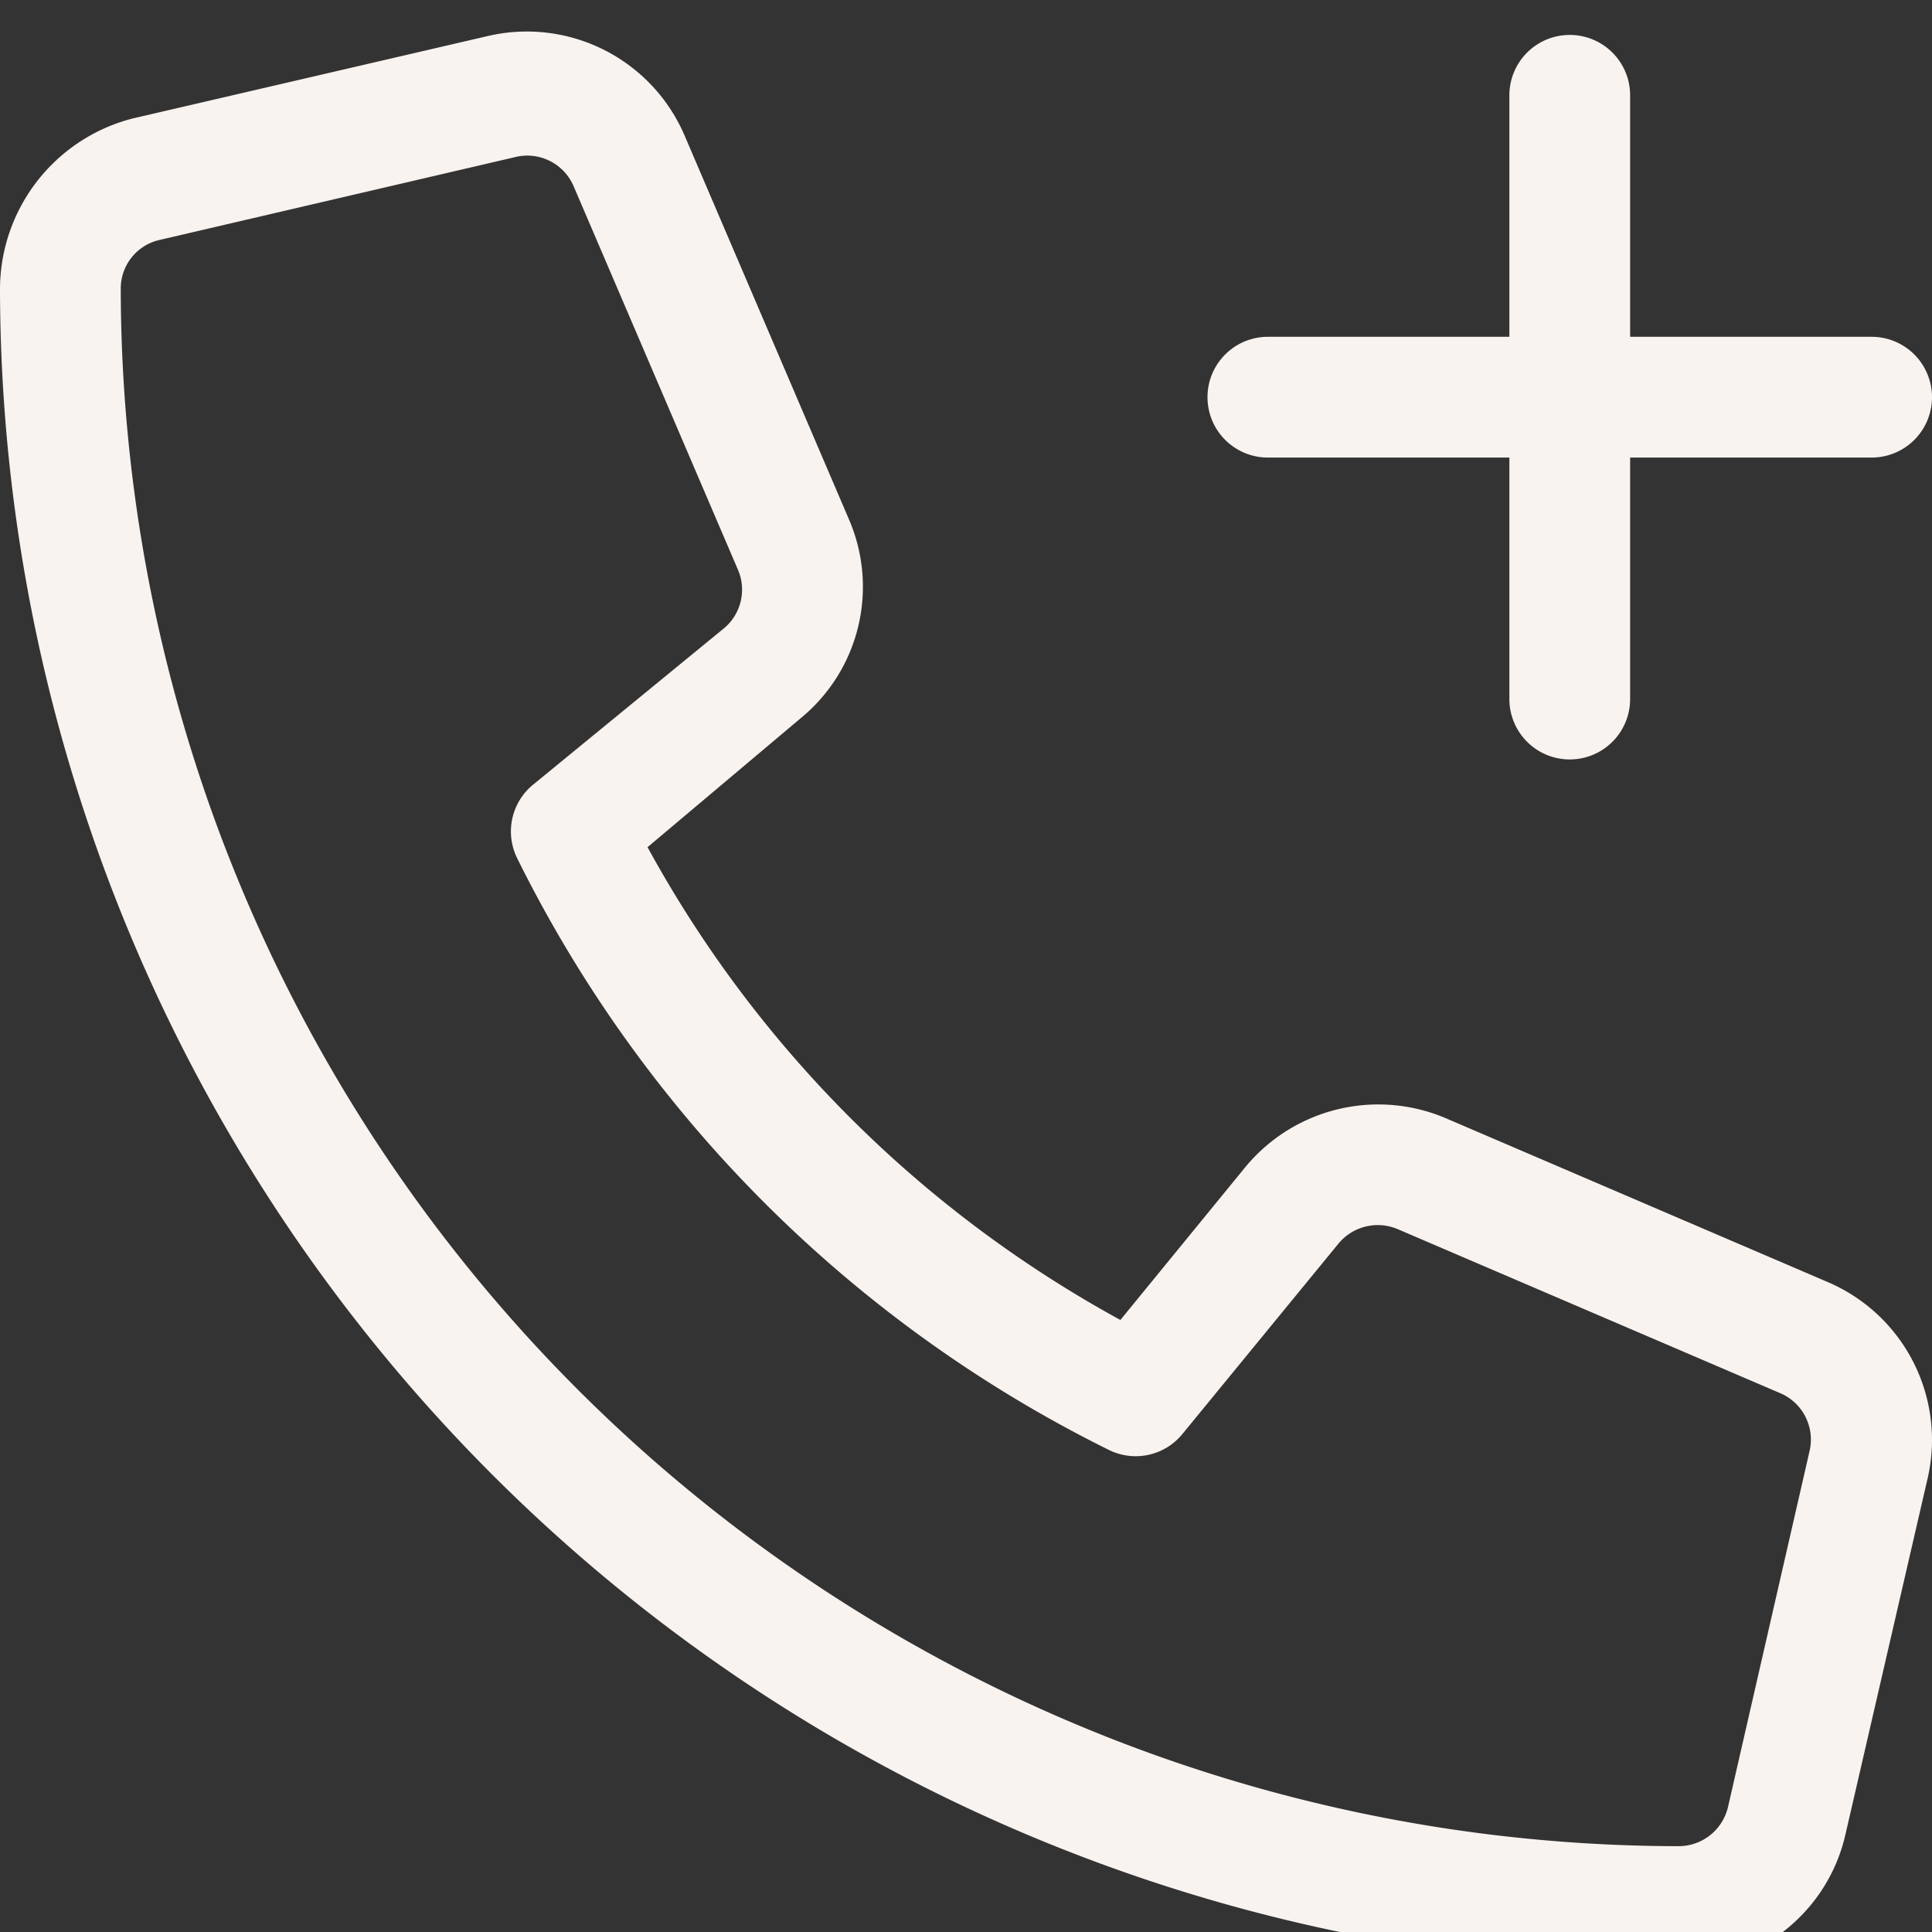 <svg xmlns="http://www.w3.org/2000/svg" width="24" height="24" viewBox="0 0 24 24">
  <rect x="0" y="0" width="24" height="24" fill="#333333" stroke="none"/>
  <defs>
    <style>
      .cls-1 {
        fill: #f9f3f0;
        fill-rule: evenodd;
      }
    </style>
  </defs>
  <path id="_" data-name="︁" class="cls-1" d="M22.716,15.931h0l-4.772-2.047a2.142,2.142,0,0,0-2.473.613l-1.553,1.9a14.749,14.749,0,0,1-5.874-5.873l1.9-1.6a2.111,2.111,0,0,0,.6-2.477L8.5,1.674A2.132,2.132,0,0,0,6.071.445L1.647,1.472A2.194,2.194,0,0,0,0,3.58,20.879,20.879,0,0,0,20.855,24.434a2.114,2.114,0,0,0,2.07-1.647l1.022-4.428A2.132,2.132,0,0,0,22.716,15.931Zm-1.251,6.52a0.631,0.631,0,0,1-.609.483A19.375,19.375,0,0,1,1.5,3.58a0.618,0.618,0,0,1,.485-0.6L6.41,1.949a0.612,0.612,0,0,1,.14-0.016,0.627,0.627,0,0,1,.574.376L9.167,7.077a0.625,0.625,0,0,1-.176.73L6.623,9.747a0.75,0.75,0,0,0-.2.911,16.236,16.236,0,0,0,7.355,7.355,0.749,0.749,0,0,0,.911-0.2l1.94-2.367a0.633,0.633,0,0,1,.727-0.18l4.762,2.042a0.626,0.626,0,0,1,.362.713ZM15.75,5.684h3v3a0.75,0.75,0,1,0,1.5,0v-3h3a0.75,0.75,0,0,0,0-1.5h-3v-3a0.75,0.75,0,0,0-1.5,0v3h-3A0.75,0.75,0,0,0,15.75,5.684Z"/>
</svg>
